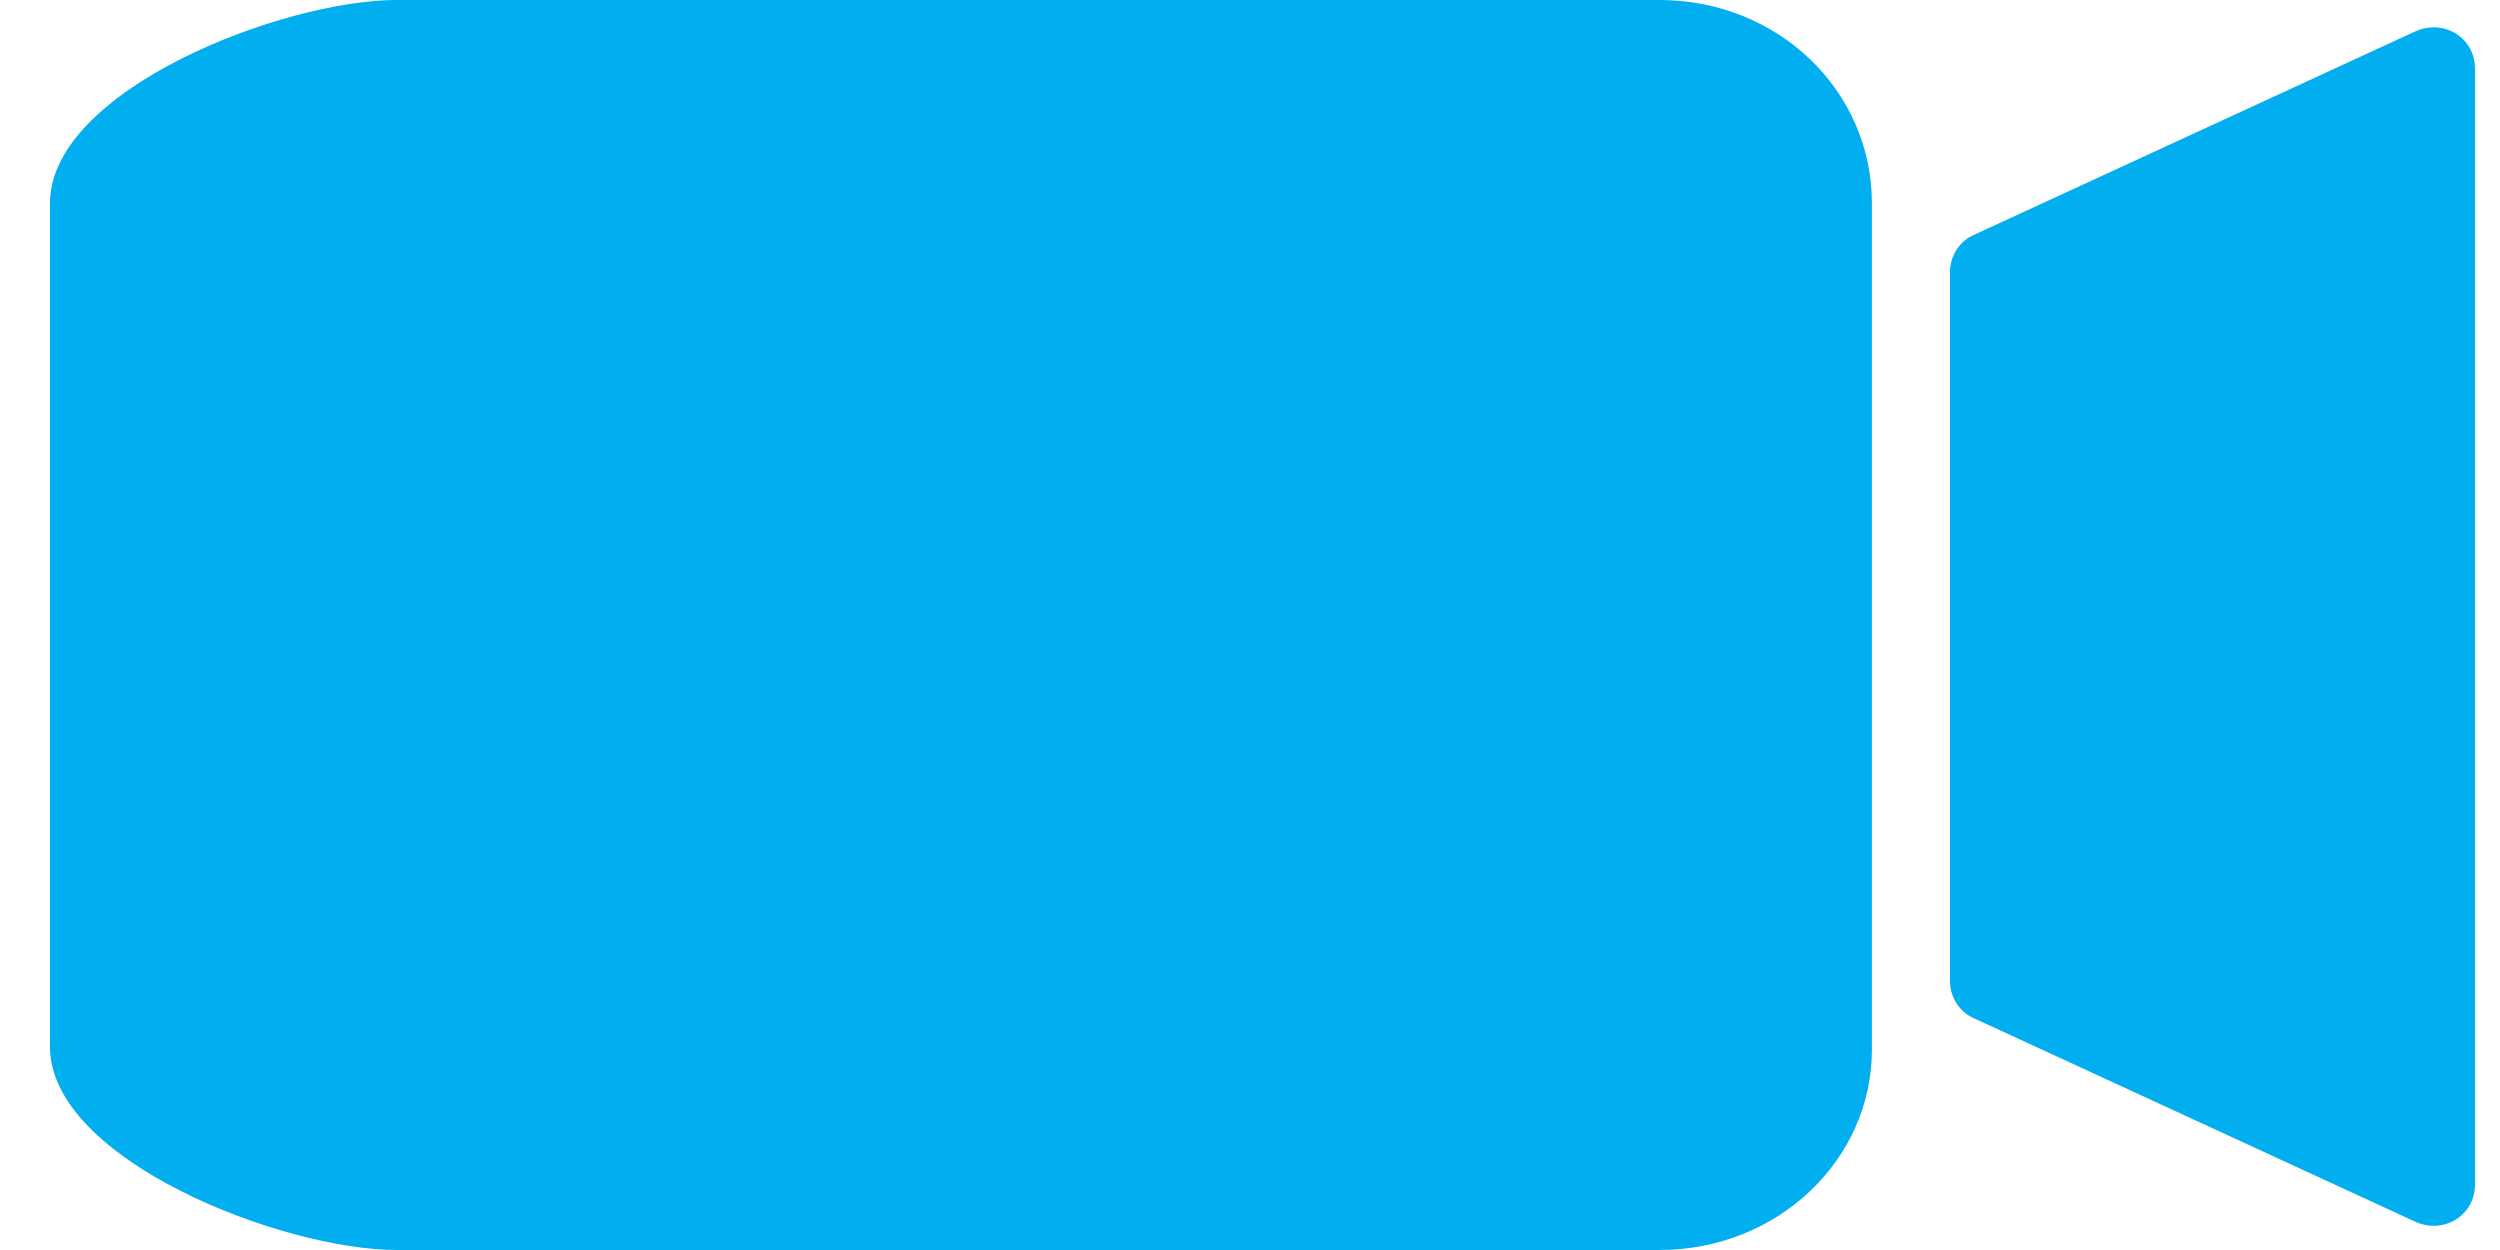 <?xml version="1.0" encoding="utf-8"?>
<!-- Generator: Adobe Illustrator 24.1.0, SVG Export Plug-In . SVG Version: 6.00 Build 0)  -->
<svg version="1.1" id="Layer_1" xmlns="http://www.w3.org/2000/svg" xmlns:xlink="http://www.w3.org/1999/xlink" x="0px" y="0px"
	 viewBox="0 0 80 40" style="enable-background:new 0 0 80 40;" xml:space="preserve">
<style type="text/css">
	.st0{fill:#01AEF0;}
</style>
<path class="st0" d="M53.1,40H12.7C9,40,1.6,37.1,1.6,33.5v-27C1.6,2.9,9,0,12.7,0h40.4c3.8,0,6.8,2.9,6.8,6.5v27.1
	C59.9,37.1,56.9,40,53.1,40z"/>
<path class="st0" d="M77.3,39.1l-14.1-6.5c-0.5-0.2-0.8-0.7-0.8-1.2V8.7c0-0.5,0.3-1,0.8-1.2L77.3,1c0.9-0.4,1.9,0.2,1.9,1.2v35.7
	C79.2,38.9,78.2,39.5,77.3,39.1z"/>
</svg>

